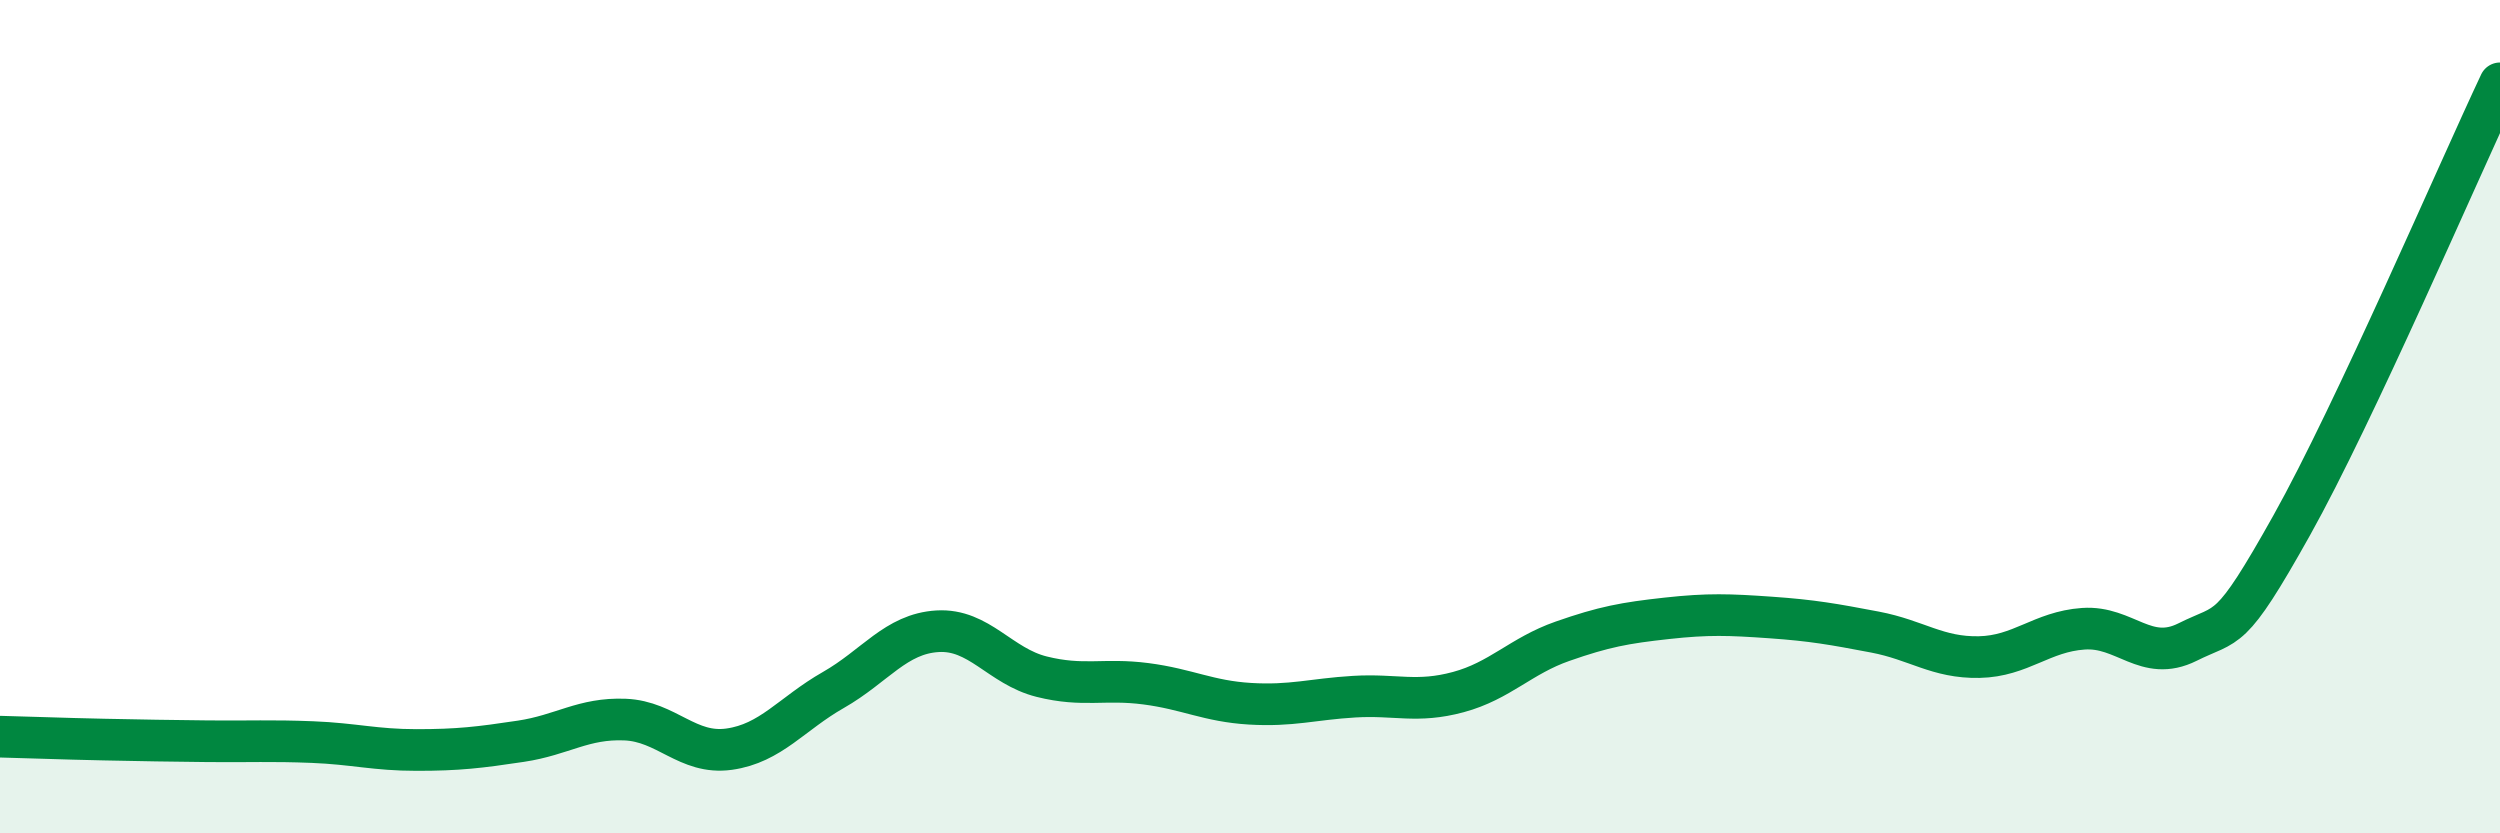 
    <svg width="60" height="20" viewBox="0 0 60 20" xmlns="http://www.w3.org/2000/svg">
      <path
        d="M 0,17.68 C 0.5,17.69 1.5,17.73 2.5,17.75 C 3.5,17.77 4,17.78 5,17.79 C 6,17.8 6.5,17.77 7.5,17.81 C 8.5,17.85 9,18 10,18 C 11,18 11.5,17.94 12.5,17.79 C 13.5,17.64 14,17.23 15,17.27 C 16,17.31 16.5,18.12 17.5,17.98 C 18.5,17.84 19,17.13 20,16.56 C 21,15.99 21.5,15.21 22.5,15.15 C 23.5,15.09 24,15.99 25,16.24 C 26,16.49 26.5,16.28 27.5,16.41 C 28.5,16.54 29,16.83 30,16.89 C 31,16.95 31.5,16.78 32.5,16.72 C 33.5,16.66 34,16.88 35,16.61 C 36,16.34 36.5,15.74 37.5,15.39 C 38.5,15.04 39,14.95 40,14.84 C 41,14.73 41.5,14.75 42.5,14.82 C 43.5,14.89 44,14.98 45,15.17 C 46,15.36 46.5,15.79 47.5,15.77 C 48.5,15.75 49,15.16 50,15.09 C 51,15.02 51.5,15.91 52.5,15.41 C 53.5,14.91 53.5,15.29 55,12.61 C 56.5,9.93 59,4.12 60,2L60 20L0 20Z"
        fill="#008740"
        opacity="0.1"
        stroke-linecap="round"
        stroke-linejoin="round"
      />
      <path
        d="M 0,17.68 C 0.5,17.69 1.5,17.73 2.5,17.75 C 3.5,17.77 4,17.78 5,17.79 C 6,17.8 6.5,17.77 7.5,17.81 C 8.5,17.85 9,18 10,18 C 11,18 11.5,17.94 12.5,17.79 C 13.5,17.64 14,17.23 15,17.27 C 16,17.31 16.5,18.12 17.5,17.98 C 18.5,17.84 19,17.13 20,16.56 C 21,15.99 21.5,15.21 22.5,15.15 C 23.5,15.09 24,15.99 25,16.24 C 26,16.49 26.5,16.28 27.5,16.41 C 28.5,16.54 29,16.83 30,16.89 C 31,16.95 31.5,16.78 32.5,16.72 C 33.5,16.66 34,16.88 35,16.61 C 36,16.34 36.5,15.74 37.5,15.39 C 38.5,15.04 39,14.95 40,14.84 C 41,14.73 41.5,14.75 42.5,14.82 C 43.5,14.89 44,14.98 45,15.17 C 46,15.36 46.5,15.79 47.5,15.77 C 48.5,15.75 49,15.16 50,15.09 C 51,15.02 51.5,15.91 52.5,15.41 C 53.5,14.91 53.5,15.29 55,12.61 C 56.5,9.93 59,4.12 60,2"
        stroke="#008740"
        stroke-width="1"
        fill="none"
        stroke-linecap="round"
        stroke-linejoin="round"
      />
    </svg>
  